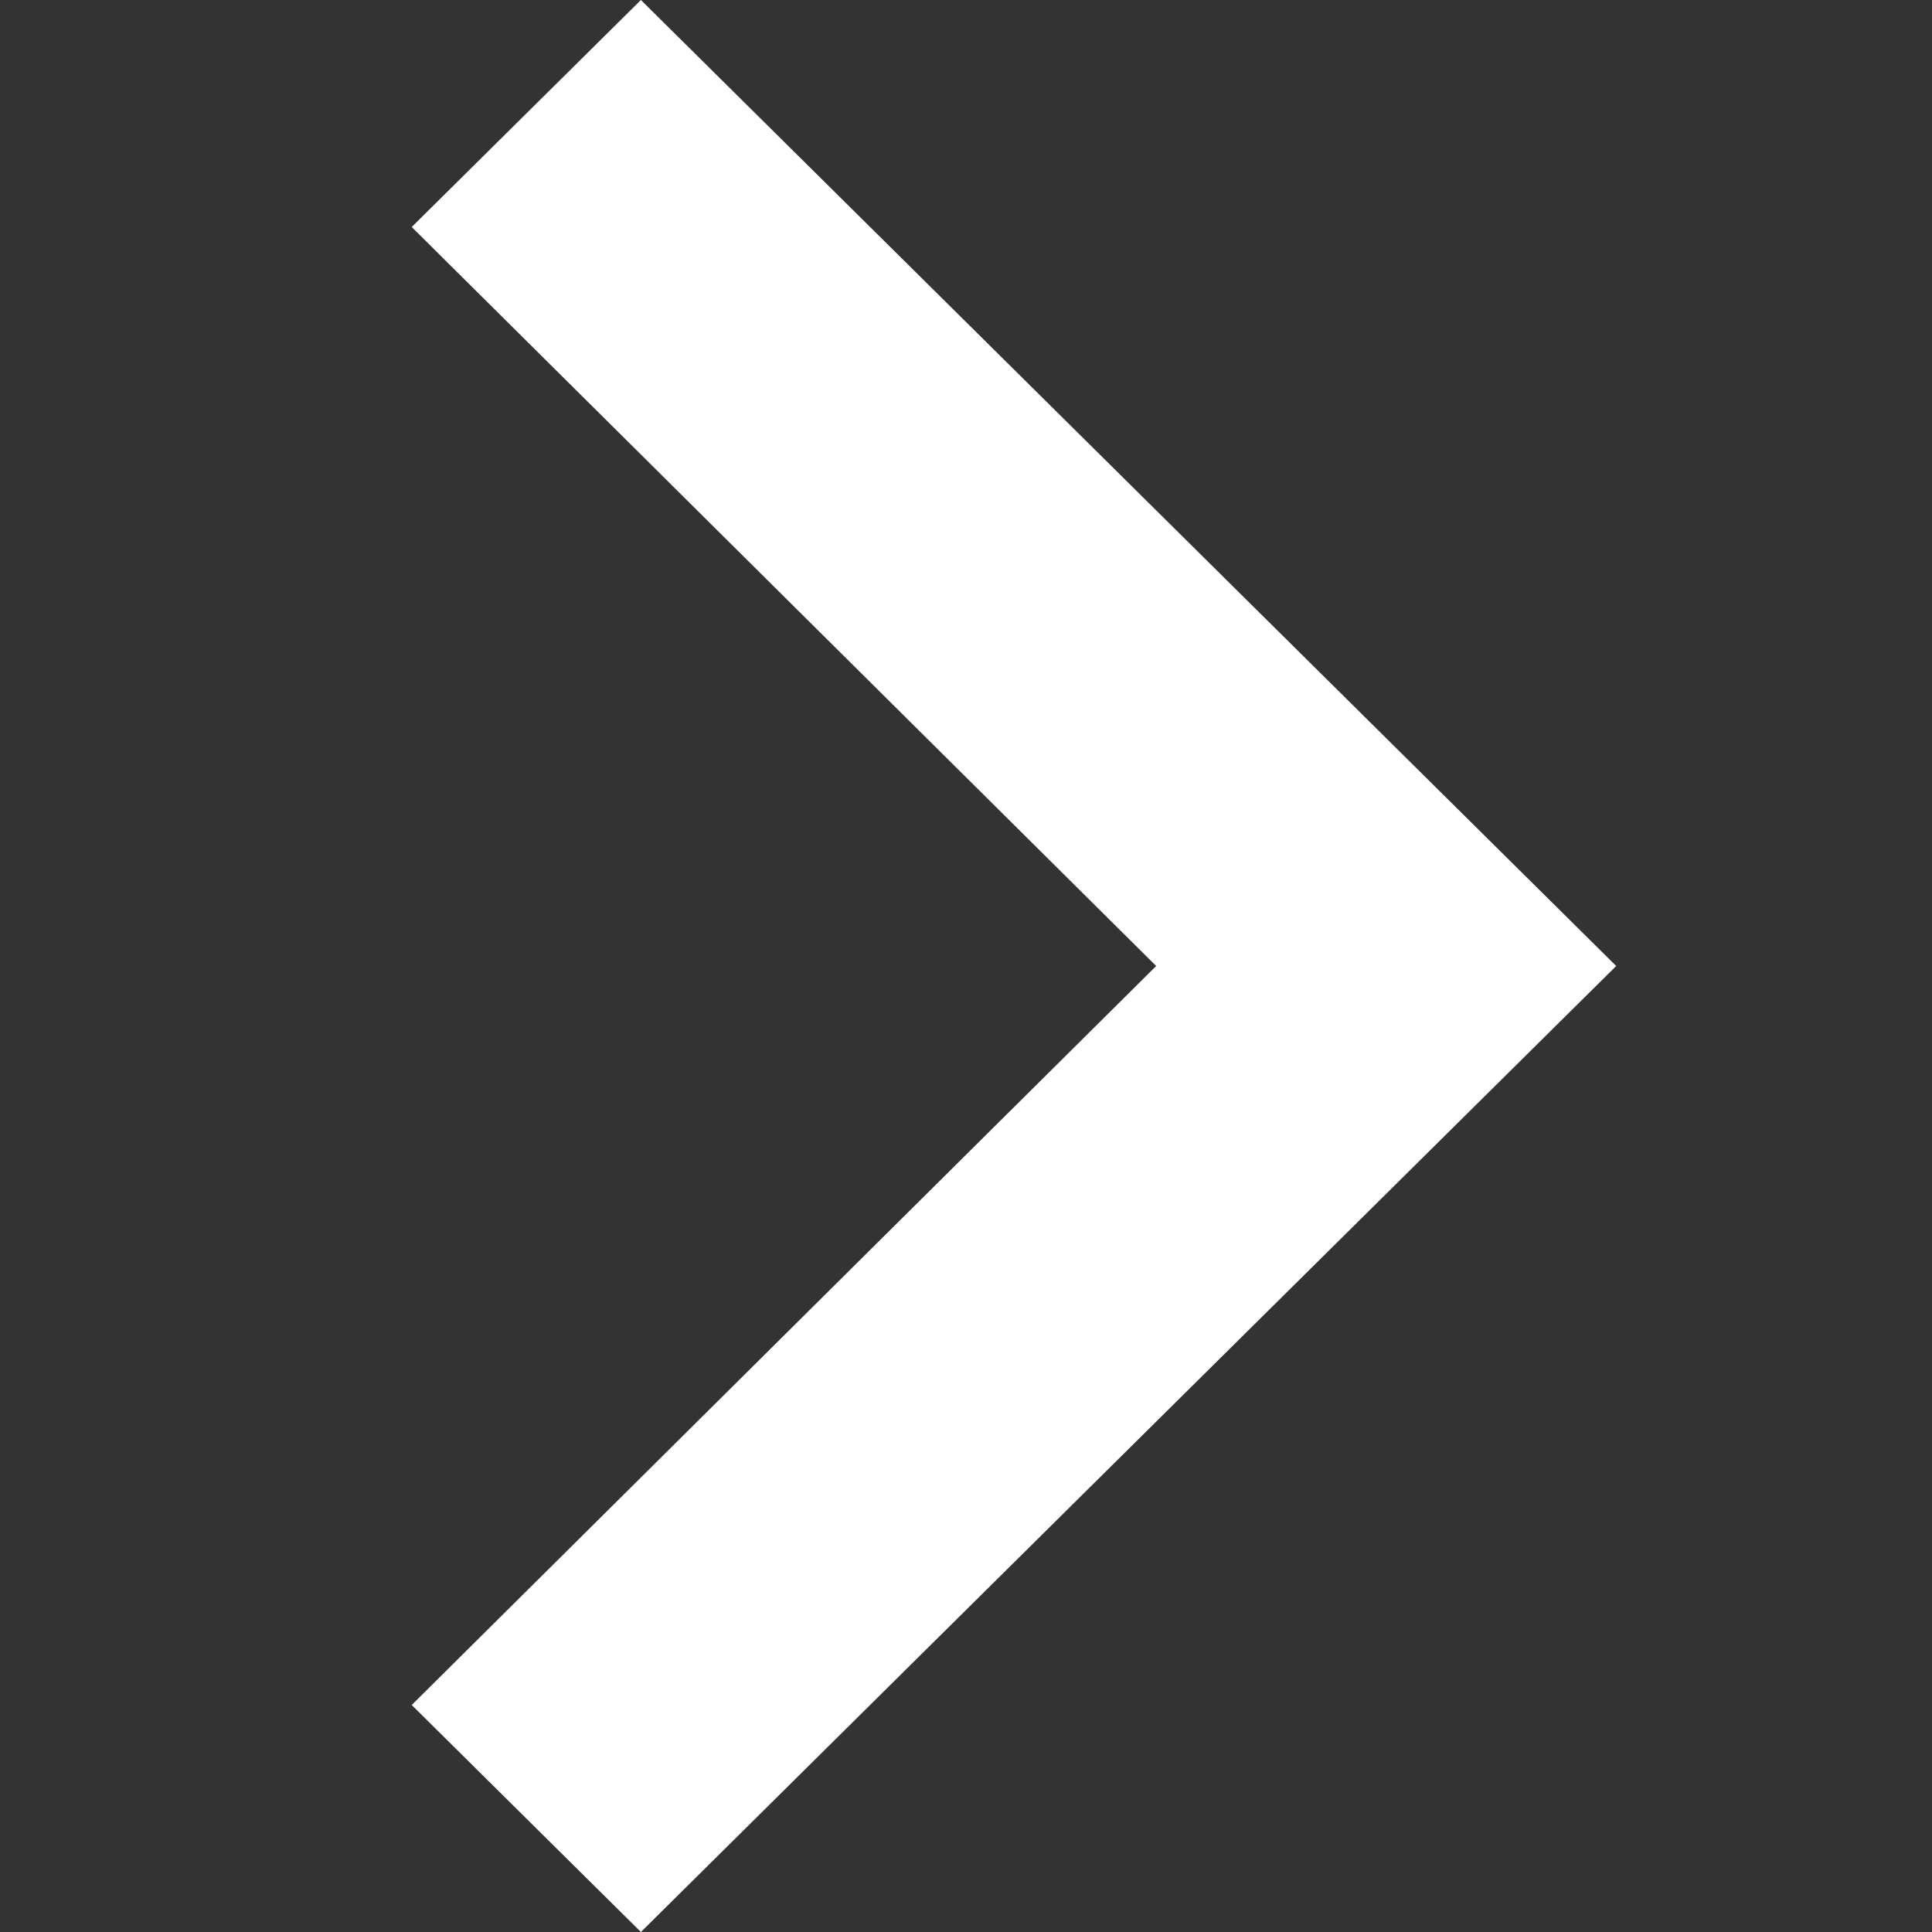 <svg xmlns="http://www.w3.org/2000/svg" width="104" height="104" viewBox="0 0 104 104">
  <rect x="0" y="0" width="104" height="104" fill="#333333" stroke="none"/>
  <polygon fill="#FFF" fill-rule="evenodd" points="12.22 .163 52 40.237 91.78 .163 104 12.5 52 65 0 12.5" transform="rotate(-90 63 41)"/>
</svg>
